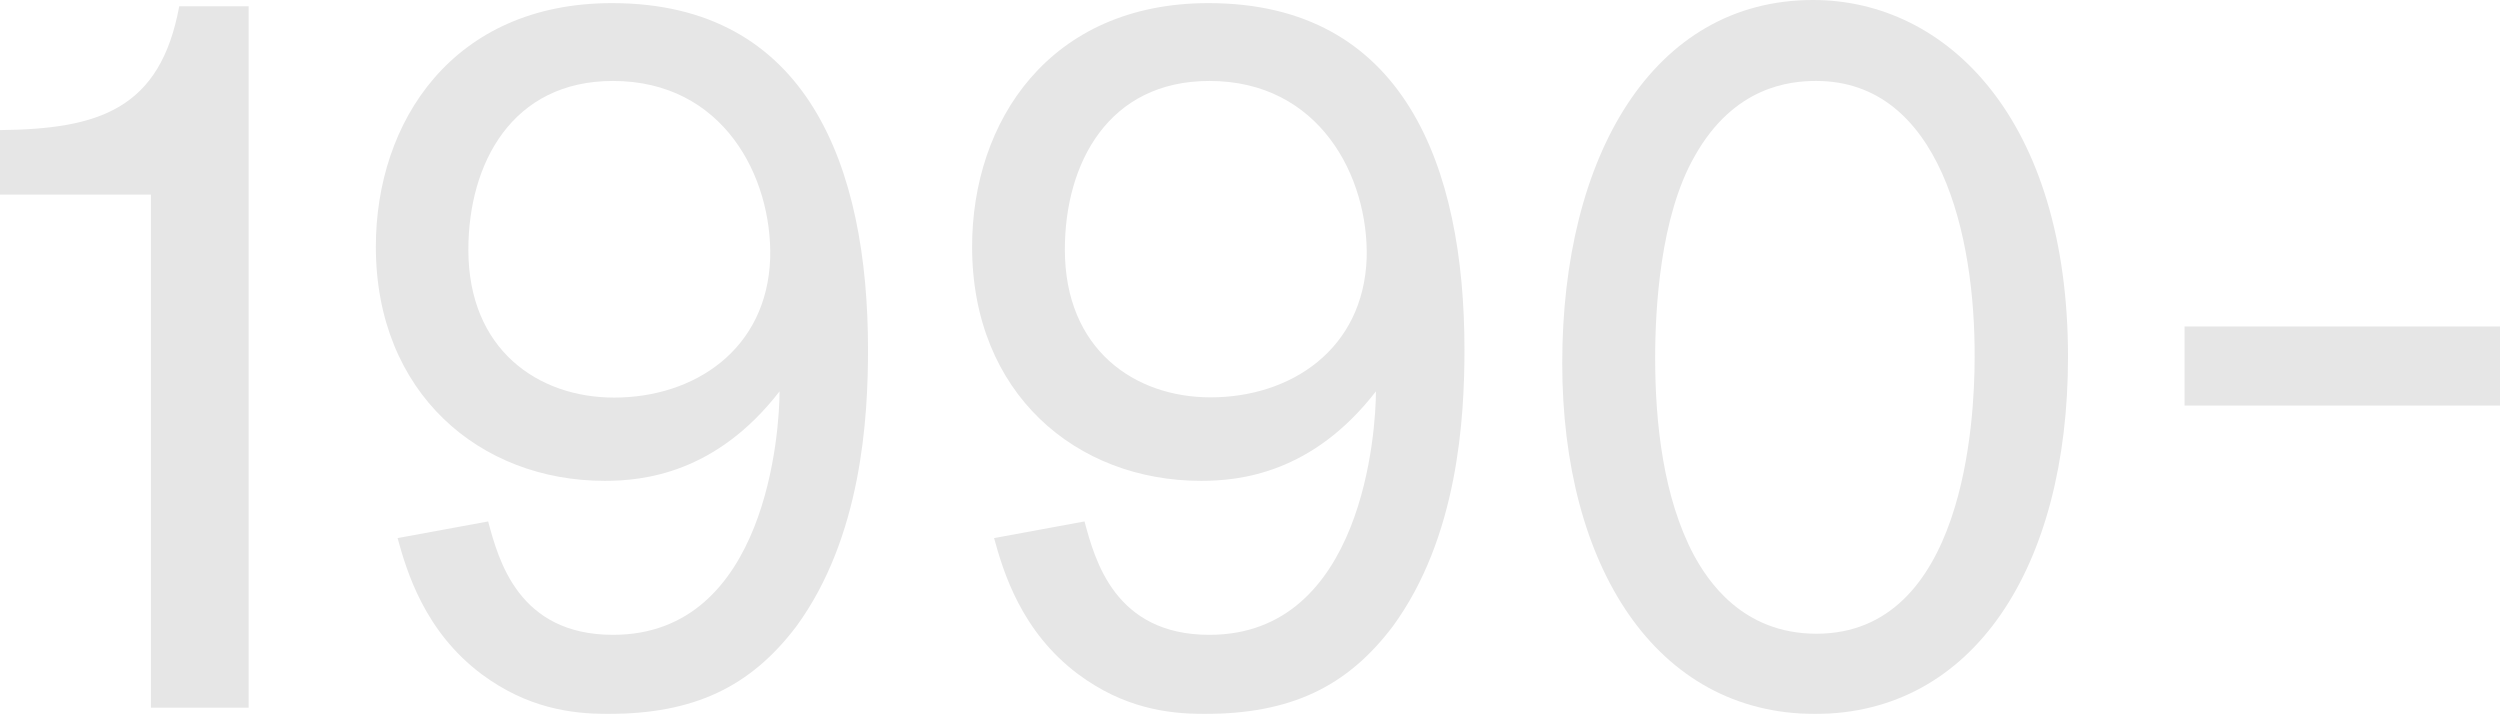 <svg xmlns="http://www.w3.org/2000/svg" viewBox="0 0 432.36 123.47"><defs><style>.cls-1{opacity:0.1;}</style></defs><g id="レイヤー_2" data-name="レイヤー 2"><g id="back"><g class="cls-1"><path d="M43,1.08V122.39H26.1V33.66H0V22.5c17.1-.18,27.72-3.6,31-21.42Z"/><path d="M84.42,90.18c1.8,6.66,5.22,19.61,21.6,19.61,26.64,0,28.8-35.45,28.8-42.11-11,14.22-23.58,15.48-30.24,15.48C83,83.16,65,68,65,42.66,65,21.06,78.3.54,105.84.54c33.84,0,44.28,28.26,44.28,59.94,0,11.7-1.08,32.4-12.42,47.88-7.92,10.43-17.64,15.11-32.58,15.11-6.48,0-14-1.08-21.78-6.84-9.9-7.38-13-17.81-14.58-23.57ZM106,14C88.56,14,81,28.26,81,43.2c0,17.28,12.06,25.56,25.2,25.56,13.86,0,26.46-8.28,27-24.12C133.56,30.6,125.1,14,106,14Z"/><path d="M187.56,90.18c1.8,6.66,5.22,19.61,21.6,19.61,26.63,0,28.8-35.45,28.8-42.11-11,14.22-23.58,15.48-30.24,15.48-21.6,0-39.6-15.12-39.6-40.5C168.12,21.06,181.44.54,209,.54c33.83,0,44.27,28.26,44.27,59.94,0,11.7-1.08,32.4-12.42,47.88-7.91,10.43-17.63,15.11-32.57,15.11-6.48,0-14-1.08-21.78-6.84-9.9-7.38-13-17.81-14.58-23.57ZM209.16,14c-17.46,0-25,14.22-25,29.16,0,17.28,12.06,25.56,25.2,25.56,13.86,0,26.45-8.28,27-24.12C236.7,30.6,228.23,14,209.16,14Z"/><path d="M313.91,123.47c-27.53,0-43.73-25.55-43.73-60.65C270.18,27,285.83,0,313.55,0c23.22,0,44.1,20.7,44.1,61.74C357.65,98.1,341.27,123.47,313.91,123.47ZM314.09,14c-4.5,0-14.21.9-21,13-6,10.44-6.84,26.46-6.84,34.92,0,11.34,1.43,24.12,6.65,34,2.34,4.32,8.28,13.68,21.24,13.68,25.56,0,27.36-36.9,27.36-47.7C341.63,40.68,335.51,14,314.09,14Z"/><path d="M432.36,56.46V70.14H377.81V56.46Z"/></g></g></g></svg>